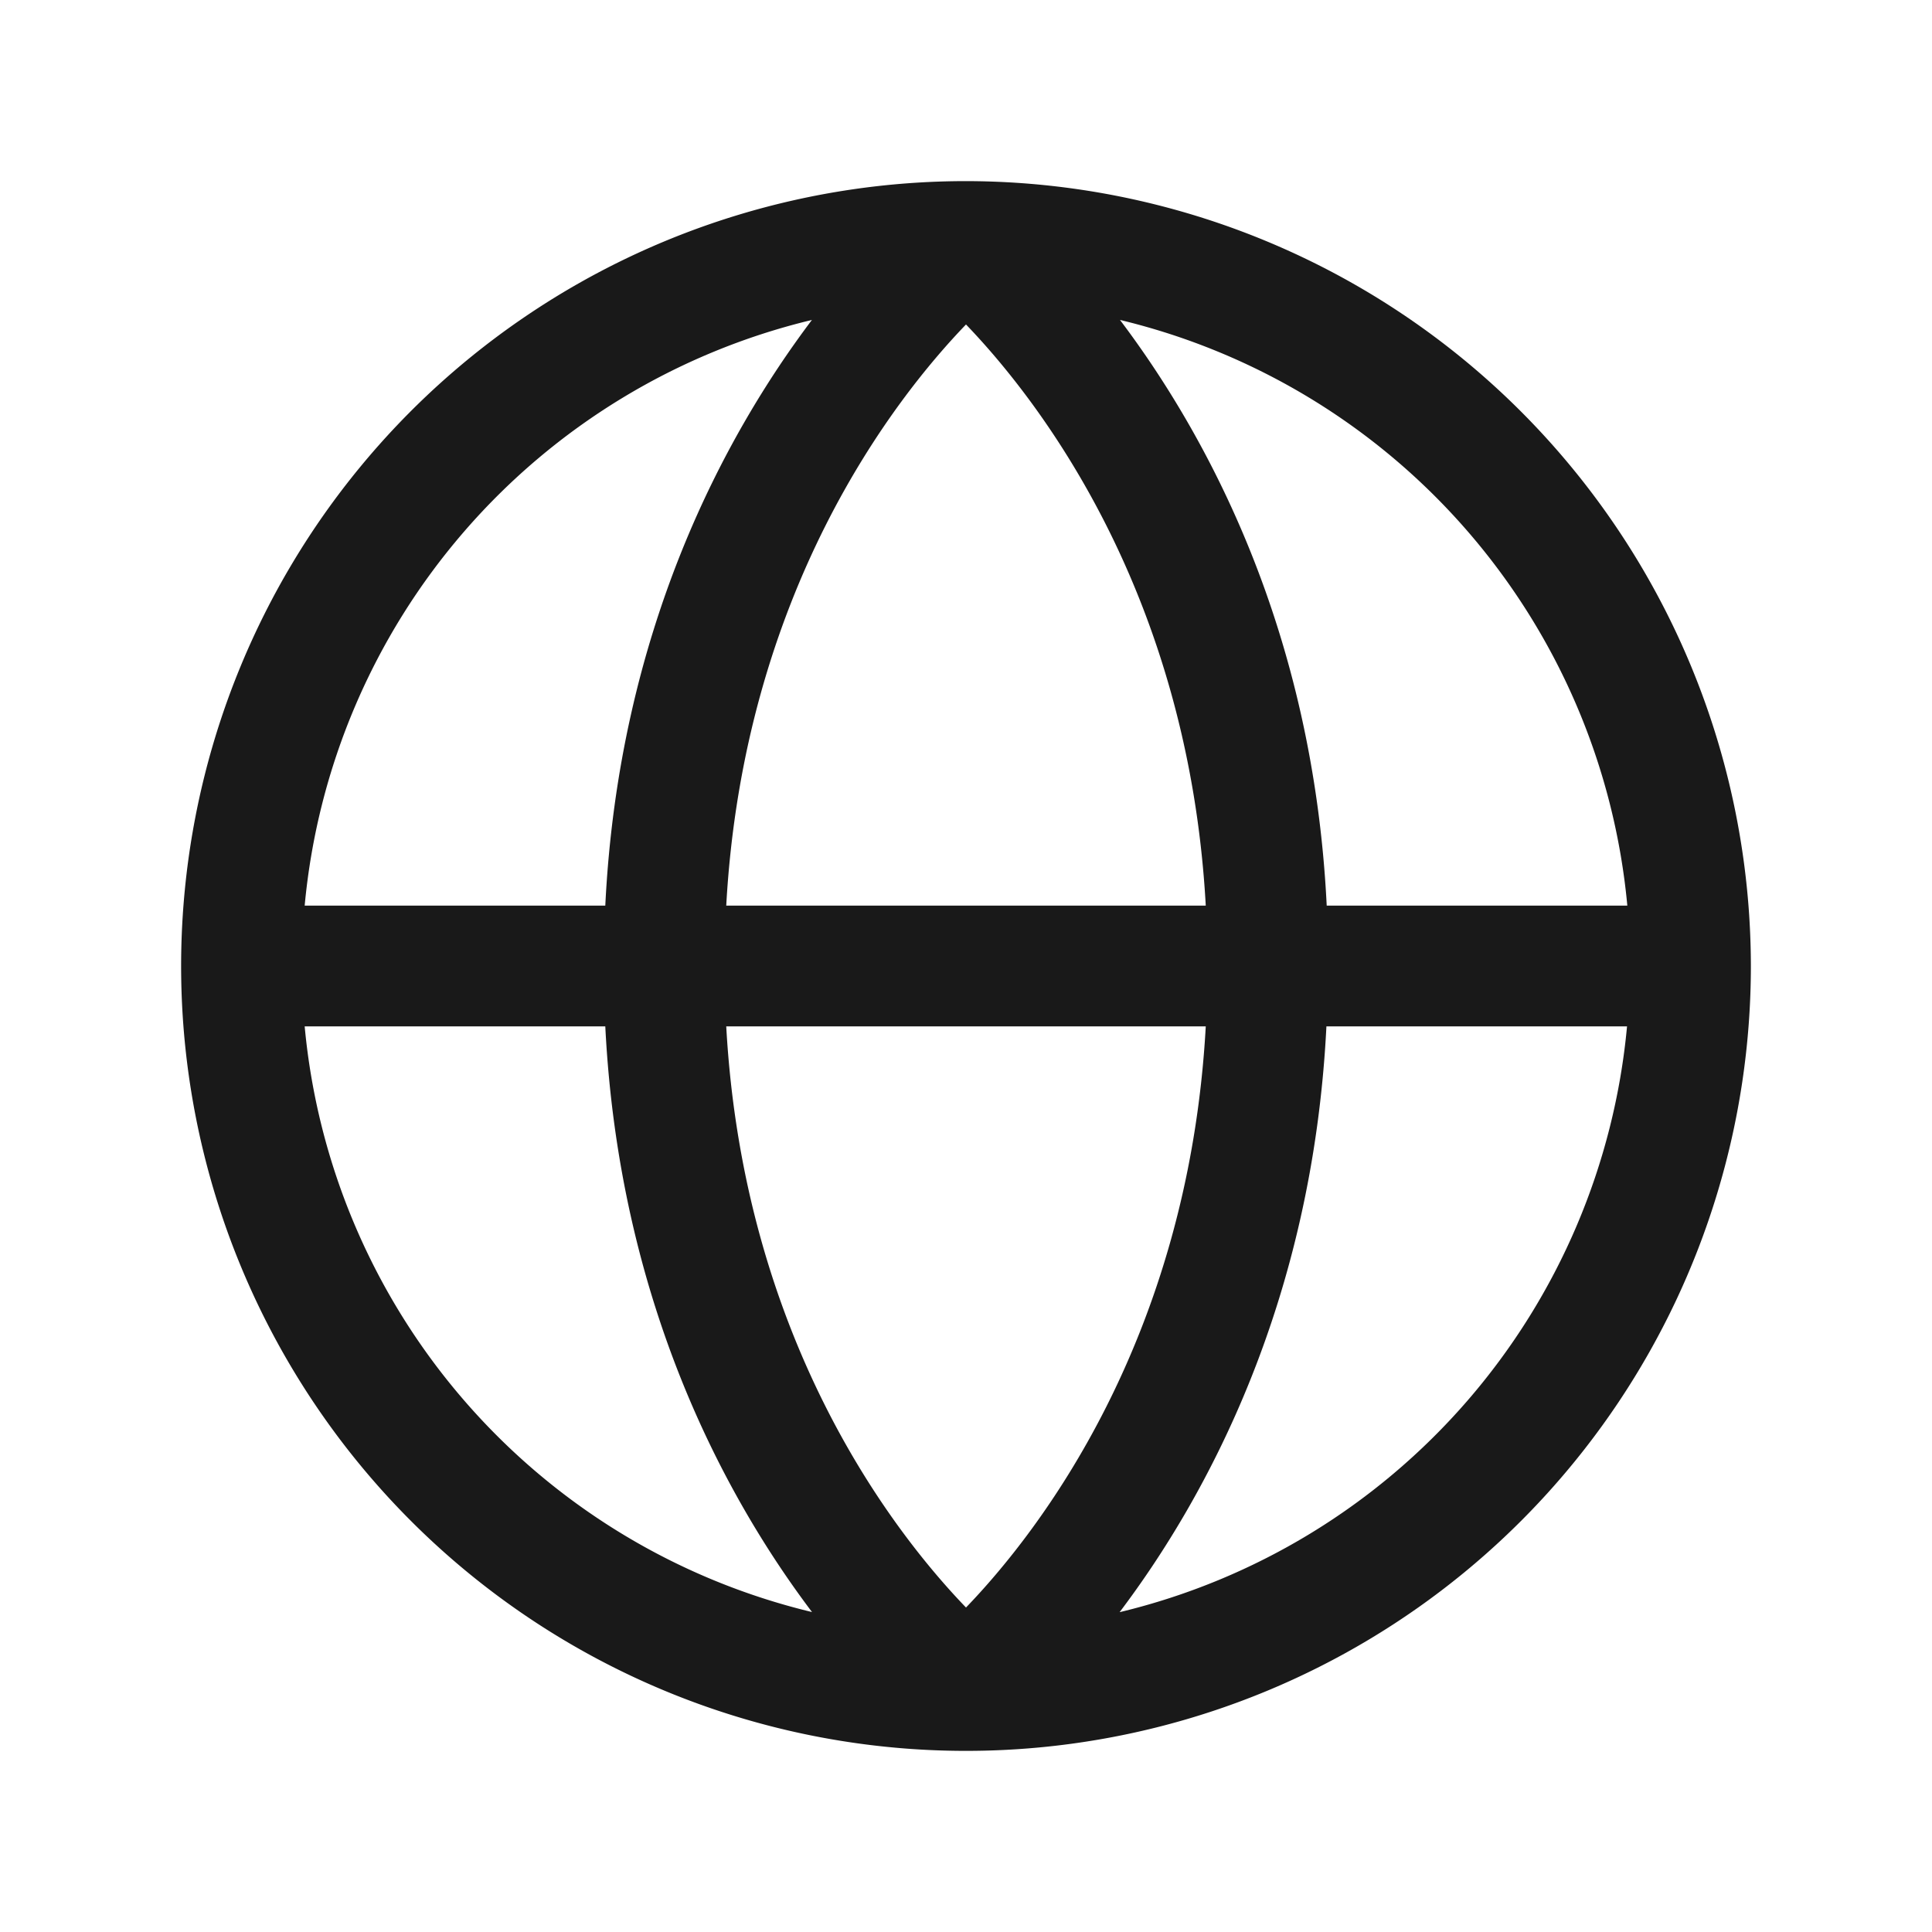 <svg xmlns="http://www.w3.org/2000/svg" width="20" height="20" fill="none"><path fill="#191919" d="M10 1.875A8.125 8.125 0 1 0 18.125 10 8.134 8.134 0 0 0 10 1.875Zm6.845 7.5h-3.111c-.14-2.852-1.239-4.87-2.14-6.063a6.89 6.89 0 0 1 5.252 6.063Zm-9.327 1.25h4.964c-.18 3.25-1.737 5.243-2.482 6.016-.746-.774-2.302-2.766-2.482-6.016Zm0-1.25c.18-3.25 1.737-5.243 2.482-6.016.746.776 2.302 2.768 2.482 6.016H7.518Zm.887-6.063c-.9 1.193-1.999 3.21-2.139 6.063H3.154a6.89 6.89 0 0 1 5.251-6.063Zm-5.251 7.313h3.112c.143 2.852 1.239 4.87 2.14 6.063a6.89 6.89 0 0 1-5.252-6.063Zm8.437 6.063c.901-1.193 1.997-3.21 2.14-6.063h3.112a6.89 6.89 0 0 1-5.248 6.063h-.004Z"/></svg>